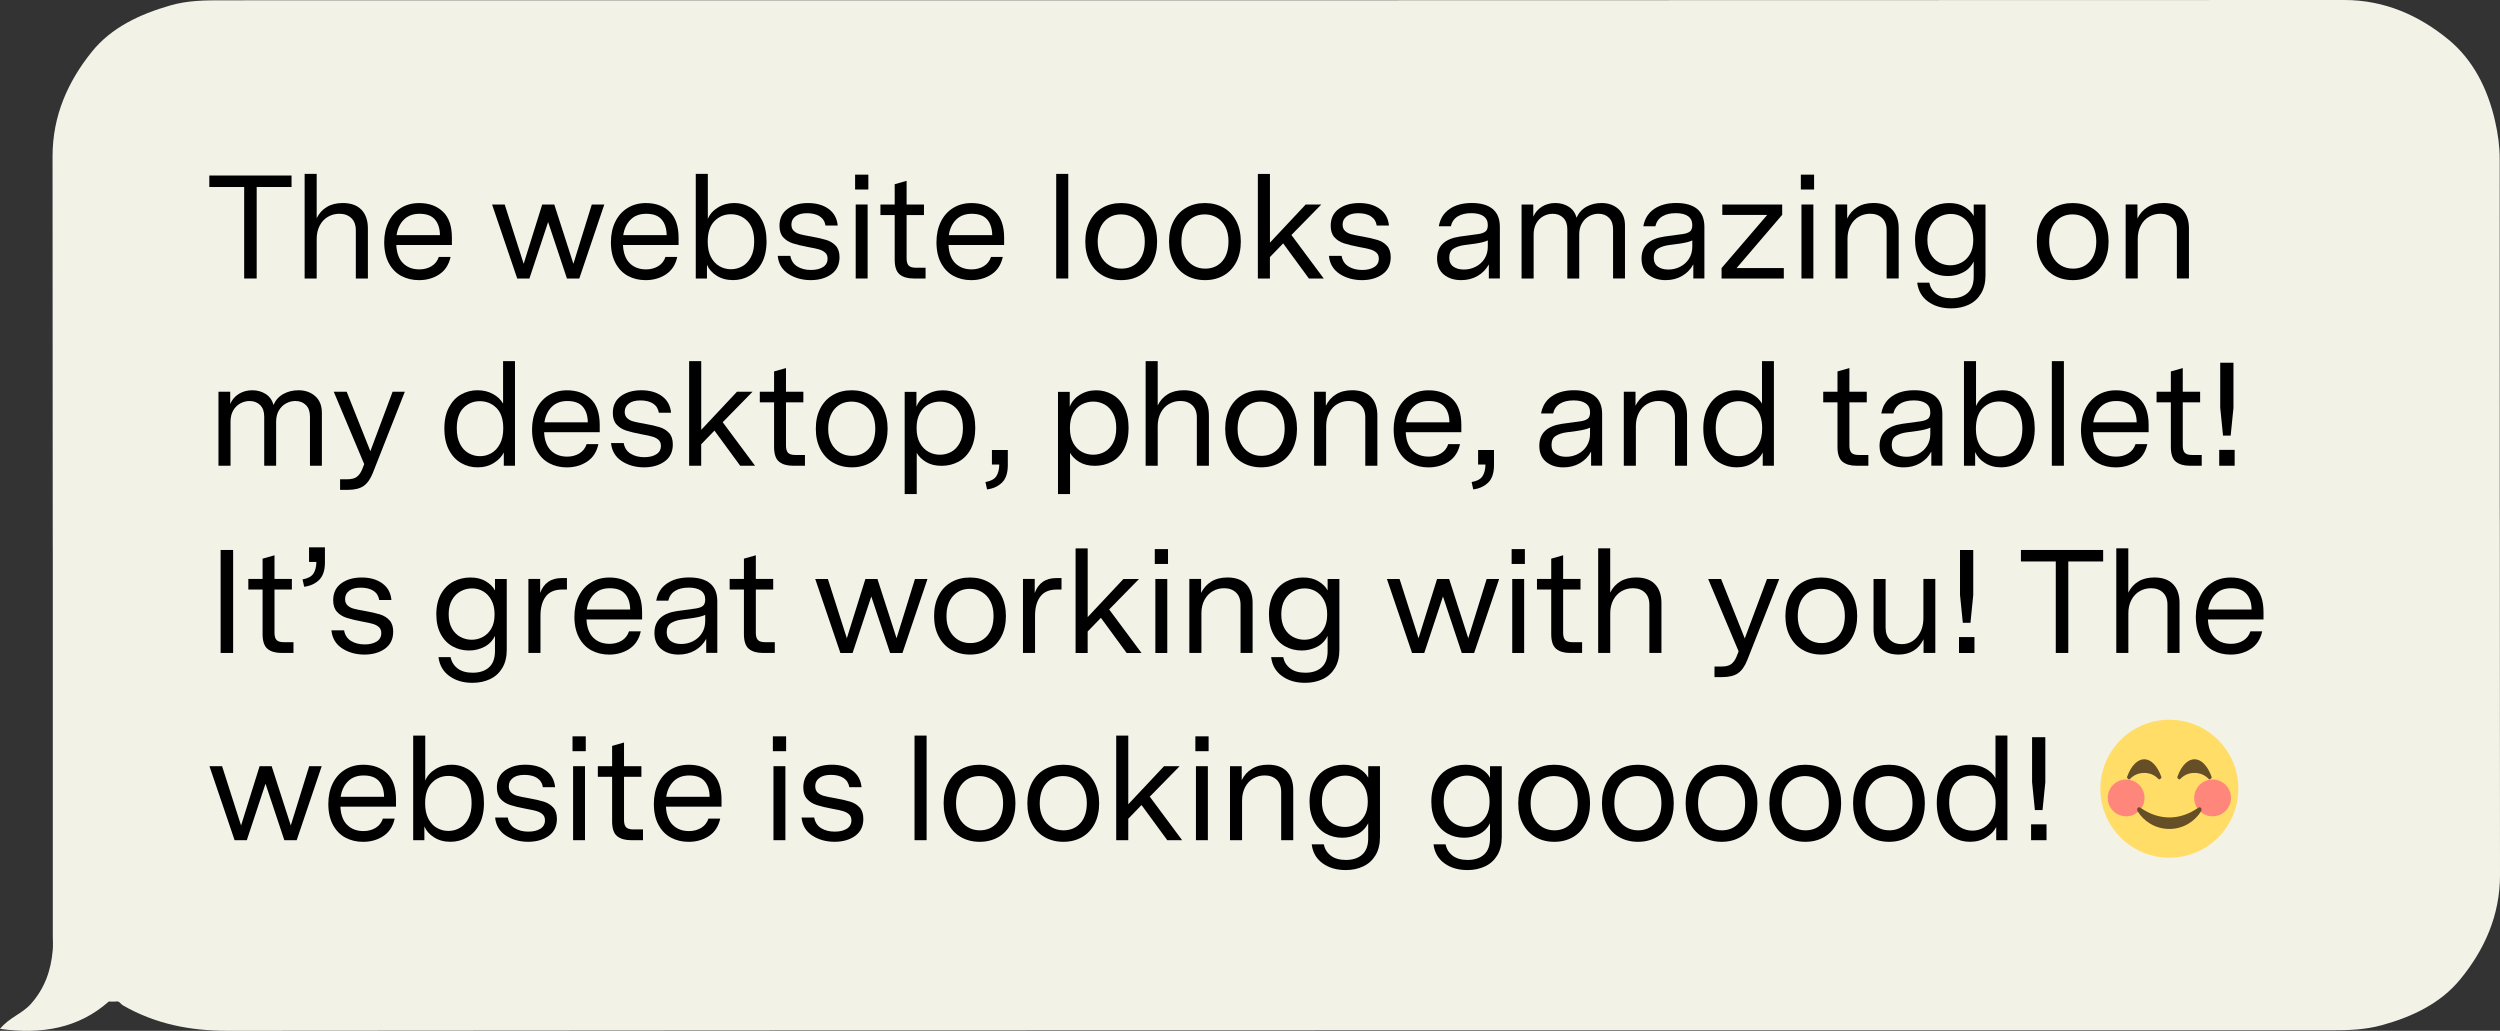 <svg viewBox="0 0 999 411.92" xmlns="http://www.w3.org/2000/svg" data-sanitized-data-name="Layer 1" data-name="Layer 1" id="Layer_1">
  <rect x="0" y="0" width="999" height="411.92" fill="#333333" stroke="none"/>
  <defs>
    <style>
      .cls-1 {
        fill: #ff717f;
      }

      .cls-1, .cls-2, .cls-3, .cls-4, .cls-5 {
        stroke-width: 0px;
      }

      .cls-2 {
        fill: #f2f2e7;
      }

      .cls-3 {
        fill: #000;
      }

      .cls-4 {
        fill: #664e27;
      }

      .cls-6 {
        isolation: isolate;
        opacity: .8;
      }

      .cls-5 {
        fill: #ffdd67;
      }
    </style>
  </defs>
  <path d="M43.46,400.22c-12.09,10.69-26.76,13.22-43.46,10.92,3.63-4.49,8.76-6.02,12.2-9.82,5.69-6.3,8.17-13.55,8.88-21.69.17-1.9.02-3.83.02-5.75,0-327.12.03,15.64-.1-311.48,0-16.16,6.17-29.88,15.72-41.74,7.75-9.63,19.09-14.97,31.3-18.48C75.07.14,81.95.12,88.99.12,371.58.1,654.18.14,936.77,0c16.16,0,29.95,6.2,41.67,15.85,9.77,8.05,15.61,19.48,18.57,32.44,1.18,5.17,1.87,10.12,1.87,15.24.04,318.68,0-32.51.12,286.17,0,16.13-6.24,29.88-15.9,41.66-7.82,9.54-19.08,14.96-31.38,18.32-6.69,1.83-13.17,2.02-19.82,2.02-280.3.02-560.59-.06-840.89.21-15.12.01-28.91-2.72-41.88-10.16-.93-.53-1.39-1.83-2.82-1.56-.74.14-1.53.02-2.85.02Z" class="cls-2"></path>
  <g>
    <path d="M116.5,74.73h-13.93v36.56h-5v-36.56h-13.93v-4.59h32.86v4.59Z" class="cls-3"></path>
    <path d="M126.55,69.5v17.69c.94-1.92,2.28-3.41,4.03-4.47,1.74-1.06,3.87-1.59,6.38-1.59,3.25,0,5.74.89,7.46,2.67s2.59,4.28,2.59,7.5v19.99h-4.82v-19.22c0-2.15-.61-3.8-1.82-4.94-1.22-1.14-2.8-1.71-4.76-1.71-1.65,0-3.17.4-4.56,1.21-1.39.8-2.49,1.97-3.29,3.5-.8,1.53-1.21,3.31-1.21,5.35v15.81h-4.82v-41.8h4.82Z" class="cls-3"></path>
    <path d="M158.36,97.89c.16,3.25,1.07,5.69,2.73,7.32,1.67,1.63,3.83,2.44,6.5,2.44,1.8,0,3.41-.42,4.82-1.26,1.41-.84,2.39-2.09,2.94-3.73h4.7c-.67,3.1-2.17,5.42-4.5,6.97-2.33,1.55-5.05,2.32-8.14,2.32-2.59,0-4.93-.56-7.03-1.67-2.1-1.12-3.76-2.82-5-5.11-1.23-2.29-1.85-5.08-1.85-8.38,0-3.06.58-5.77,1.73-8.14,1.16-2.37,2.79-4.21,4.91-5.53,2.12-1.31,4.56-1.97,7.35-1.97,3.88,0,7.03,1.14,9.44,3.41,2.41,2.27,3.62,5.76,3.62,10.46v2.88h-22.22ZM175.81,93.95c-.04-2.66-.72-4.75-2.03-6.26-1.31-1.51-3.36-2.26-6.14-2.26-2.59,0-4.66.77-6.23,2.32-1.57,1.55-2.55,3.62-2.94,6.2h17.34Z" class="cls-3"></path>
    <path d="M241.48,81.72l-9.99,29.57h-4.94l-7.52-22.57-7.47,22.57h-4.88l-10.05-29.57h5.05l7.58,23.69,7.41-23.69h4.82l7.64,23.69,7.35-23.69h5Z" class="cls-3"></path>
    <path d="M248.94,97.89c.16,3.25,1.07,5.69,2.73,7.32,1.67,1.63,3.83,2.44,6.5,2.44,1.8,0,3.41-.42,4.82-1.26,1.41-.84,2.39-2.09,2.94-3.73h4.7c-.67,3.1-2.17,5.42-4.5,6.97-2.33,1.55-5.05,2.32-8.14,2.32-2.59,0-4.93-.56-7.02-1.67-2.1-1.12-3.76-2.82-5-5.11-1.23-2.29-1.85-5.08-1.85-8.38,0-3.06.58-5.77,1.73-8.14s2.79-4.21,4.91-5.53c2.12-1.31,4.57-1.97,7.35-1.97,3.88,0,7.02,1.14,9.43,3.41,2.41,2.27,3.62,5.76,3.62,10.46v2.88h-22.22ZM266.4,93.95c-.04-2.66-.72-4.75-2.03-6.26-1.31-1.51-3.36-2.26-6.14-2.26-2.59,0-4.66.77-6.23,2.32-1.57,1.55-2.55,3.62-2.94,6.2h17.34Z" class="cls-3"></path>
    <path d="M299.79,82.84c1.96,1.14,3.54,2.86,4.73,5.17s1.79,5.13,1.79,8.46-.63,6.27-1.88,8.58c-1.25,2.31-2.89,4.04-4.91,5.17-2.02,1.14-4.22,1.71-6.61,1.71-2.51,0-4.68-.59-6.53-1.76s-3.13-2.62-3.88-4.35v5.47h-4.47v-41.8h4.82v17.99c.74-1.84,2.09-3.36,4.03-4.56s4.12-1.79,6.55-1.79c2.27,0,4.39.57,6.35,1.71ZM284.09,102.71c.86,1.65,2,2.87,3.41,3.67,1.41.8,2.94,1.21,4.59,1.21s3.17-.4,4.58-1.21c1.41-.8,2.55-2.04,3.41-3.7.86-1.67,1.29-3.71,1.29-6.14,0-3.61-.89-6.33-2.67-8.17-1.78-1.84-3.99-2.76-6.61-2.76s-4.78.91-6.58,2.73c-1.8,1.82-2.71,4.56-2.71,8.2,0,2.47.43,4.53,1.29,6.17Z" class="cls-3"></path>
    <path d="M327.54,86.43c-1.29-.82-2.98-1.23-5.06-1.23-1.96,0-3.49.41-4.58,1.23-1.1.82-1.65,1.92-1.65,3.29,0,1.1.32,1.95.97,2.56.65.61,1.48,1.05,2.5,1.32,1.02.28,2.45.57,4.29.88,2.62.47,4.69.94,6.2,1.41,1.51.47,2.76,1.24,3.76,2.32,1,1.08,1.5,2.6,1.5,4.56,0,2.98-1.1,5.25-3.29,6.82-2.2,1.57-4.94,2.35-8.23,2.35s-6.38-.83-8.91-2.5c-2.53-1.67-3.95-4.07-4.26-7.2h5.05c.35,1.92,1.28,3.34,2.79,4.26,1.51.92,3.32,1.38,5.44,1.38,1.96,0,3.56-.38,4.79-1.15,1.23-.76,1.85-1.89,1.85-3.38,0-1.02-.31-1.81-.94-2.38-.63-.57-1.43-1-2.41-1.29-.98-.29-2.37-.6-4.17-.91-2.7-.51-4.83-1.02-6.38-1.53-1.55-.51-2.82-1.31-3.82-2.41-1-1.1-1.5-2.62-1.5-4.58,0-2.94,1.07-5.19,3.2-6.76,2.14-1.57,4.87-2.35,8.2-2.35s6.07.78,8.23,2.35,3.37,3.78,3.64,6.64h-4.88c-.27-1.65-1.06-2.88-2.35-3.7Z" class="cls-3"></path>
    <path d="M341.7,69.79h5.29v5.94h-5.29v-5.94ZM341.94,81.72h4.76v29.57h-4.76v-29.57Z" class="cls-3"></path>
    <path d="M369.86,111.29h-4.76c-2.39,0-4.25-.54-5.58-1.62s-2-3.05-2-5.91v-17.81h-5.7v-4.23h5.7v-8.11l4.76-1.35v9.46h6.94v4.23h-6.94v17.28c0,1.33.27,2.29.82,2.88s1.53.88,2.94.88h3.82v4.29Z" class="cls-3"></path>
    <path d="M379.03,97.89c.16,3.25,1.07,5.69,2.73,7.32,1.67,1.63,3.83,2.44,6.5,2.44,1.8,0,3.41-.42,4.82-1.26,1.41-.84,2.39-2.09,2.94-3.73h4.7c-.67,3.1-2.17,5.42-4.5,6.97-2.33,1.55-5.05,2.32-8.14,2.32-2.59,0-4.93-.56-7.02-1.67-2.1-1.12-3.76-2.82-5-5.11-1.23-2.29-1.85-5.08-1.85-8.38,0-3.06.58-5.77,1.73-8.14s2.79-4.21,4.91-5.53c2.12-1.31,4.57-1.97,7.35-1.97,3.88,0,7.02,1.14,9.43,3.41,2.41,2.27,3.62,5.76,3.62,10.46v2.88h-22.22ZM396.49,93.95c-.04-2.66-.72-4.75-2.03-6.26-1.31-1.51-3.36-2.26-6.14-2.26-2.59,0-4.66.77-6.23,2.32-1.57,1.55-2.55,3.62-2.94,6.2h17.34Z" class="cls-3"></path>
    <path d="M426.88,111.29h-4.82v-41.8h4.82v41.8Z" class="cls-3"></path>
    <path d="M455.48,82.99c2.17,1.23,3.87,3.02,5.08,5.35,1.21,2.33,1.82,5.07,1.82,8.2s-.61,5.87-1.82,8.2c-1.21,2.33-2.9,4.12-5.06,5.35s-4.62,1.85-7.41,1.85-5.26-.62-7.44-1.85-3.88-3.02-5.11-5.35c-1.23-2.33-1.85-5.06-1.85-8.2s.61-5.87,1.82-8.2c1.21-2.33,2.91-4.12,5.08-5.35,2.17-1.23,4.65-1.85,7.44-1.85s5.26.62,7.44,1.85ZM439.9,102.36c.84,1.61,1.98,2.84,3.41,3.7,1.43.86,3.03,1.29,4.79,1.29,2.82,0,5.09-.96,6.79-2.88,1.71-1.92,2.56-4.6,2.56-8.05,0-2.19-.41-4.11-1.23-5.73-.82-1.63-1.96-2.87-3.41-3.73-1.45-.86-3.06-1.29-4.82-1.29-2.78,0-5.04.97-6.76,2.91-1.72,1.94-2.59,4.63-2.59,8.08,0,2.2.42,4.1,1.26,5.7Z" class="cls-3"></path>
    <path d="M488.93,82.99c2.18,1.23,3.87,3.02,5.08,5.35,1.21,2.33,1.82,5.07,1.82,8.2s-.61,5.87-1.82,8.2c-1.22,2.33-2.9,4.12-5.06,5.35-2.16,1.23-4.62,1.85-7.41,1.85s-5.26-.62-7.44-1.85-3.88-3.02-5.11-5.35c-1.23-2.33-1.85-5.06-1.85-8.2s.61-5.87,1.82-8.2c1.21-2.33,2.91-4.12,5.08-5.35s4.65-1.85,7.44-1.85,5.26.62,7.44,1.85ZM473.35,102.36c.84,1.61,1.98,2.84,3.41,3.7,1.43.86,3.03,1.29,4.79,1.29,2.82,0,5.08-.96,6.79-2.88,1.71-1.92,2.56-4.6,2.56-8.05,0-2.19-.41-4.11-1.23-5.73-.82-1.63-1.96-2.87-3.41-3.73-1.45-.86-3.06-1.29-4.82-1.29-2.78,0-5.04.97-6.76,2.91-1.73,1.94-2.59,4.63-2.59,8.08,0,2.2.42,4.1,1.26,5.7Z" class="cls-3"></path>
    <path d="M507.47,69.5v27.45l14.28-15.22h6.23l-11.93,12.17,12.93,17.4h-5.94l-10.29-14.05-5.29,5.47v8.58h-4.82v-41.8h4.82Z" class="cls-3"></path>
    <path d="M547.8,86.43c-1.29-.82-2.98-1.23-5.05-1.23-1.96,0-3.49.41-4.59,1.23-1.1.82-1.65,1.92-1.65,3.29,0,1.1.32,1.95.97,2.56.65.61,1.48,1.05,2.5,1.32,1.02.28,2.45.57,4.29.88,2.62.47,4.69.94,6.2,1.41,1.51.47,2.76,1.24,3.76,2.32,1,1.08,1.5,2.6,1.5,4.56,0,2.98-1.1,5.25-3.29,6.82-2.2,1.57-4.94,2.35-8.23,2.35s-6.38-.83-8.91-2.5c-2.53-1.67-3.95-4.07-4.26-7.2h5.06c.35,1.92,1.28,3.34,2.79,4.26,1.51.92,3.32,1.38,5.44,1.38,1.96,0,3.56-.38,4.79-1.15,1.23-.76,1.85-1.89,1.85-3.38,0-1.02-.31-1.81-.94-2.38-.63-.57-1.43-1-2.41-1.29-.98-.29-2.37-.6-4.17-.91-2.7-.51-4.83-1.02-6.38-1.53-1.55-.51-2.82-1.31-3.82-2.41-1-1.1-1.5-2.62-1.5-4.58,0-2.94,1.07-5.19,3.2-6.76,2.13-1.57,4.87-2.35,8.2-2.35s6.07.78,8.23,2.35,3.37,3.78,3.64,6.64h-4.88c-.27-1.65-1.06-2.88-2.35-3.7Z" class="cls-3"></path>
    <path d="M594.94,111.29v-5.64c-1.06,1.96-2.56,3.5-4.5,4.62-1.94,1.12-4.12,1.67-6.55,1.67-2.82,0-5.13-.74-6.94-2.23-1.8-1.49-2.7-3.62-2.7-6.41,0-4.94,3.02-7.86,9.05-8.76l7.35-1c1.18-.16,2.12-.47,2.82-.94s1.06-1.35,1.06-2.65c0-1.57-.57-2.75-1.71-3.56-1.14-.8-2.76-1.21-4.88-1.21-2.23,0-4.06.44-5.47,1.32-1.41.88-2.31,2.18-2.71,3.91h-4.82c.55-3.02,1.99-5.32,4.32-6.91,2.33-1.59,5.28-2.38,8.85-2.38s6.43.79,8.35,2.38,2.88,3.97,2.88,7.14v20.63h-4.41ZM580.75,106.53c1.08.78,2.48,1.18,4.2,1.18s3.26-.37,4.73-1.12c1.47-.74,2.64-1.81,3.53-3.2.88-1.39,1.32-3.01,1.32-4.85v-2.47c-1.02.51-2.71.94-5.06,1.29l-4.41.59c-1.69.24-3.1.71-4.23,1.41-1.14.71-1.71,1.92-1.71,3.64,0,1.57.54,2.74,1.62,3.53Z" class="cls-3"></path>
    <path d="M612.7,81.72v4.88c.74-1.72,1.9-3.07,3.47-4.03,1.57-.96,3.35-1.44,5.35-1.44s3.83.5,5.38,1.5c1.55,1,2.58,2.46,3.09,4.38.86-1.96,2.18-3.43,3.97-4.41s3.79-1.47,6.03-1.47c2.67,0,4.89.78,6.67,2.35s2.68,3.78,2.68,6.64v21.16h-4.76v-19.63c0-2-.54-3.54-1.62-4.61s-2.48-1.62-4.2-1.62c-1.33,0-2.59.32-3.76.97-1.18.65-2.13,1.59-2.85,2.82-.73,1.23-1.09,2.73-1.09,4.5v17.58h-4.76v-19.63c0-2-.54-3.54-1.62-4.61-1.08-1.08-2.48-1.62-4.2-1.62-1.33,0-2.59.32-3.76.97-1.18.65-2.12,1.59-2.82,2.82s-1.06,2.73-1.06,4.5v17.58h-4.82v-29.57h4.7Z" class="cls-3"></path>
    <path d="M676.65,111.29v-5.64c-1.06,1.96-2.56,3.5-4.5,4.62-1.94,1.12-4.12,1.67-6.55,1.67-2.82,0-5.13-.74-6.94-2.23s-2.7-3.62-2.7-6.41c0-4.94,3.02-7.86,9.05-8.76l7.35-1c1.18-.16,2.12-.47,2.82-.94s1.06-1.35,1.06-2.65c0-1.57-.57-2.75-1.7-3.56-1.14-.8-2.76-1.21-4.88-1.21-2.23,0-4.06.44-5.47,1.32-1.41.88-2.31,2.18-2.7,3.91h-4.82c.55-3.02,1.99-5.32,4.32-6.91,2.33-1.59,5.28-2.38,8.85-2.38s6.43.79,8.35,2.38c1.92,1.59,2.88,3.97,2.88,7.14v20.63h-4.41ZM662.46,106.53c1.08.78,2.48,1.18,4.2,1.18s3.26-.37,4.73-1.12c1.47-.74,2.65-1.81,3.53-3.2.88-1.39,1.32-3.01,1.32-4.85v-2.47c-1.02.51-2.7.94-5.05,1.29l-4.41.59c-1.69.24-3.1.71-4.23,1.41-1.14.71-1.7,1.92-1.7,3.64,0,1.57.54,2.74,1.62,3.53Z" class="cls-3"></path>
    <path d="M712.16,81.72v4.12l-18.22,21.28h18.87v4.17h-24.87v-4.17l18.22-21.22h-17.93v-4.17h23.93Z" class="cls-3"></path>
    <path d="M719.62,69.79h5.29v5.94h-5.29v-5.94ZM719.86,81.72h4.76v29.57h-4.76v-29.57Z" class="cls-3"></path>
    <path d="M738.14,81.72v5.58c.94-1.92,2.29-3.43,4.06-4.53,1.76-1.1,3.92-1.65,6.47-1.65,3.25,0,5.74.89,7.46,2.67s2.59,4.28,2.59,7.5v19.99h-4.82v-19.22c0-2.15-.61-3.8-1.82-4.94-1.22-1.14-2.8-1.71-4.76-1.71-1.65,0-3.17.4-4.56,1.21-1.39.8-2.49,1.97-3.29,3.5-.8,1.53-1.21,3.31-1.21,5.35v15.81h-4.82v-29.57h4.7Z" class="cls-3"></path>
    <path d="M791.61,117.32c-1.2,1.98-2.83,3.46-4.91,4.44-2.08.98-4.41,1.47-7,1.47-3.68,0-6.77-.91-9.26-2.73-2.49-1.82-3.93-4.34-4.32-7.55h4.82c.39,1.88,1.33,3.39,2.82,4.53,1.49,1.14,3.51,1.71,6.05,1.71,2.74,0,4.91-.72,6.5-2.15,1.59-1.43,2.38-3.6,2.38-6.5v-6.05c-.98,1.96-2.41,3.42-4.29,4.38-1.88.96-3.9,1.44-6.05,1.44-2.43,0-4.63-.55-6.61-1.65-1.98-1.1-3.56-2.73-4.73-4.91s-1.76-4.81-1.76-7.91.63-5.93,1.88-8.14,2.91-3.86,4.97-4.94c2.06-1.08,4.32-1.62,6.79-1.62s4.43.5,6.11,1.5c1.68,1,2.92,2.22,3.7,3.67v-4.58h4.7v28.33c0,2.86-.6,5.28-1.79,7.26ZM771.44,101.42c.84,1.53,1.97,2.67,3.38,3.44,1.41.76,2.92,1.15,4.53,1.15s2.99-.35,4.38-1.06c1.39-.71,2.54-1.81,3.44-3.32.9-1.51,1.35-3.42,1.35-5.73s-.42-4.13-1.26-5.7c-.84-1.57-1.94-2.74-3.29-3.53-1.35-.78-2.83-1.18-4.44-1.18s-3.13.38-4.56,1.15c-1.43.76-2.59,1.92-3.47,3.47s-1.32,3.46-1.32,5.73.42,4.06,1.26,5.58Z" class="cls-3"></path>
    <path d="M835.69,82.99c2.17,1.23,3.87,3.02,5.08,5.35,1.21,2.33,1.82,5.07,1.82,8.2s-.61,5.87-1.82,8.2c-1.21,2.33-2.9,4.12-5.05,5.35-2.16,1.23-4.62,1.85-7.41,1.85s-5.26-.62-7.44-1.85c-2.17-1.23-3.88-3.02-5.11-5.35-1.23-2.33-1.85-5.06-1.85-8.2s.61-5.87,1.82-8.2c1.21-2.33,2.91-4.12,5.08-5.35,2.18-1.23,4.65-1.85,7.44-1.85s5.26.62,7.44,1.85ZM820.12,102.36c.84,1.61,1.98,2.84,3.41,3.7,1.43.86,3.03,1.29,4.79,1.29,2.82,0,5.08-.96,6.79-2.88,1.71-1.92,2.56-4.6,2.56-8.05,0-2.19-.41-4.11-1.23-5.73-.82-1.63-1.96-2.87-3.41-3.73-1.45-.86-3.06-1.29-4.82-1.29-2.78,0-5.04.97-6.76,2.91-1.72,1.94-2.59,4.63-2.59,8.08,0,2.2.42,4.1,1.26,5.7Z" class="cls-3"></path>
    <path d="M854.12,81.72v5.58c.94-1.92,2.29-3.43,4.06-4.53,1.76-1.1,3.92-1.65,6.47-1.65,3.25,0,5.74.89,7.46,2.67s2.59,4.28,2.59,7.5v19.99h-4.82v-19.22c0-2.15-.61-3.8-1.82-4.94-1.22-1.14-2.8-1.71-4.76-1.71-1.65,0-3.17.4-4.56,1.21-1.39.8-2.49,1.97-3.29,3.5-.8,1.53-1.21,3.31-1.21,5.35v15.81h-4.82v-29.57h4.7Z" class="cls-3"></path>
    <path d="M91.99,156.54v4.88c.74-1.72,1.9-3.07,3.47-4.03,1.57-.96,3.35-1.44,5.35-1.44s3.83.5,5.38,1.5c1.55,1,2.58,2.46,3.09,4.38.86-1.96,2.18-3.43,3.97-4.41,1.78-.98,3.79-1.47,6.03-1.47,2.66,0,4.89.78,6.67,2.35,1.78,1.57,2.67,3.78,2.67,6.64v21.16h-4.76v-19.63c0-2-.54-3.54-1.62-4.61-1.08-1.08-2.48-1.62-4.2-1.62-1.33,0-2.59.32-3.76.97-1.17.65-2.12,1.59-2.85,2.82-.73,1.23-1.09,2.73-1.09,4.5v17.58h-4.76v-19.63c0-2-.54-3.54-1.62-4.61s-2.48-1.62-4.2-1.62c-1.33,0-2.59.32-3.76.97-1.18.65-2.12,1.59-2.82,2.82-.71,1.23-1.06,2.73-1.06,4.5v17.58h-4.82v-29.57h4.7Z" class="cls-3"></path>
    <path d="M161.77,156.54l-12.76,32.39c-.98,2.47-2.21,4.22-3.7,5.26-1.49,1.04-3.62,1.56-6.41,1.56h-3v-4.23h2.82c1.68,0,2.96-.31,3.82-.94.86-.63,1.57-1.59,2.12-2.88l.88-2.23-12.17-28.92h5.17l9.46,23.75,8.88-23.75h4.88Z" class="cls-3"></path>
    <path d="M205.79,186.11h-4.47v-5.29c-.78,1.61-2.11,3-3.97,4.17s-4.03,1.76-6.5,1.76-4.54-.57-6.55-1.71c-2.02-1.14-3.64-2.87-4.88-5.2-1.23-2.33-1.85-5.2-1.85-8.61s.62-6.2,1.85-8.5c1.23-2.29,2.85-4,4.85-5.11,2-1.12,4.17-1.68,6.53-1.68s4.38.5,6.2,1.5,3.16,2.28,4.03,3.85v-16.99h4.76v41.8ZM183.81,177.38c.86,1.67,2,2.9,3.41,3.7,1.41.8,2.94,1.21,4.59,1.21s3.12-.4,4.53-1.21c1.41-.8,2.56-2.04,3.44-3.7.88-1.67,1.32-3.73,1.32-6.2,0-3.64-.91-6.37-2.73-8.17-1.82-1.8-4.03-2.7-6.61-2.7s-4.82.9-6.58,2.7c-1.76,1.8-2.65,4.53-2.65,8.17,0,2.47.43,4.54,1.29,6.2Z" class="cls-3"></path>
    <path d="M217.43,172.71c.16,3.25,1.07,5.69,2.73,7.32,1.66,1.63,3.83,2.44,6.5,2.44,1.8,0,3.41-.42,4.82-1.26s2.39-2.09,2.94-3.73h4.7c-.67,3.1-2.17,5.42-4.5,6.97-2.33,1.55-5.05,2.32-8.14,2.32-2.59,0-4.93-.56-7.02-1.67-2.1-1.12-3.76-2.82-5-5.11-1.23-2.29-1.85-5.08-1.85-8.38,0-3.06.58-5.77,1.73-8.14s2.79-4.21,4.91-5.53c2.12-1.31,4.57-1.97,7.35-1.97,3.88,0,7.02,1.14,9.43,3.41,2.41,2.27,3.62,5.76,3.62,10.46v2.88h-22.22ZM234.89,168.77c-.04-2.66-.71-4.75-2.03-6.26-1.31-1.51-3.36-2.26-6.14-2.26-2.59,0-4.66.77-6.23,2.32-1.57,1.55-2.55,3.62-2.94,6.2h17.34Z" class="cls-3"></path>
    <path d="M260.93,161.24c-1.29-.82-2.98-1.23-5.06-1.23-1.96,0-3.49.41-4.58,1.23-1.1.82-1.65,1.92-1.65,3.29,0,1.1.32,1.95.97,2.56.65.61,1.48,1.05,2.5,1.32,1.02.28,2.45.57,4.29.88,2.62.47,4.69.94,6.2,1.41,1.51.47,2.76,1.24,3.76,2.32,1,1.08,1.5,2.6,1.5,4.56,0,2.98-1.1,5.25-3.29,6.82-2.2,1.57-4.94,2.35-8.23,2.35s-6.38-.83-8.91-2.5c-2.53-1.67-3.95-4.07-4.26-7.2h5.06c.35,1.92,1.28,3.34,2.79,4.26,1.51.92,3.32,1.38,5.44,1.38,1.96,0,3.56-.38,4.79-1.15,1.23-.76,1.85-1.89,1.85-3.38,0-1.02-.31-1.81-.94-2.38-.63-.57-1.43-1-2.41-1.29-.98-.29-2.37-.6-4.17-.91-2.71-.51-4.83-1.02-6.38-1.53-1.55-.51-2.82-1.31-3.82-2.41-1-1.1-1.5-2.62-1.5-4.58,0-2.94,1.07-5.19,3.21-6.76,2.13-1.57,4.87-2.35,8.2-2.35s6.07.78,8.23,2.35c2.15,1.57,3.37,3.78,3.64,6.64h-4.88c-.28-1.65-1.06-2.88-2.35-3.7Z" class="cls-3"></path>
    <path d="M280.21,144.31v27.45l14.28-15.22h6.23l-11.93,12.17,12.93,17.4h-5.94l-10.29-14.05-5.29,5.47v8.58h-4.82v-41.8h4.82Z" class="cls-3"></path>
    <path d="M321.66,186.11h-4.76c-2.39,0-4.25-.54-5.58-1.62s-2-3.05-2-5.91v-17.81h-5.7v-4.23h5.7v-8.11l4.76-1.35v9.46h6.94v4.23h-6.94v17.28c0,1.33.27,2.29.82,2.88s1.53.88,2.94.88h3.82v4.29Z" class="cls-3"></path>
    <path d="M347.79,157.8c2.17,1.23,3.87,3.02,5.08,5.35,1.21,2.33,1.82,5.07,1.82,8.2s-.61,5.87-1.82,8.2c-1.21,2.33-2.9,4.12-5.06,5.35s-4.62,1.85-7.41,1.85-5.26-.62-7.44-1.85-3.88-3.02-5.11-5.35c-1.23-2.33-1.85-5.06-1.85-8.2s.61-5.87,1.82-8.2c1.21-2.33,2.91-4.12,5.08-5.35,2.17-1.23,4.65-1.85,7.44-1.85s5.26.62,7.44,1.85ZM332.21,177.17c.84,1.61,1.98,2.84,3.41,3.7,1.43.86,3.03,1.29,4.79,1.29,2.82,0,5.09-.96,6.79-2.88,1.71-1.92,2.56-4.6,2.56-8.05,0-2.19-.41-4.11-1.23-5.73-.82-1.63-1.96-2.87-3.41-3.73-1.45-.86-3.06-1.29-4.82-1.29-2.78,0-5.04.97-6.76,2.91-1.72,1.94-2.59,4.63-2.59,8.08,0,2.2.42,4.1,1.26,5.7Z" class="cls-3"></path>
    <path d="M366.21,156.54v6c.71-1.92,2.03-3.5,3.97-4.73,1.94-1.23,4.14-1.85,6.61-1.85,2.27,0,4.4.55,6.38,1.65,1.98,1.1,3.57,2.78,4.76,5.06,1.2,2.27,1.79,5.06,1.79,8.35s-.61,6.18-1.82,8.44c-1.21,2.25-2.84,3.93-4.88,5.03-2.04,1.1-4.29,1.65-6.76,1.65s-4.43-.49-6.11-1.47c-1.69-.98-2.96-2.21-3.82-3.7v16.46h-4.82v-40.85h4.7ZM367.6,177.03c.88,1.59,2.03,2.76,3.44,3.53,1.41.76,2.92,1.15,4.53,1.15s3.16-.38,4.55-1.15c1.39-.76,2.52-1.94,3.38-3.53.86-1.59,1.29-3.58,1.29-5.97s-.43-4.32-1.29-5.91c-.86-1.59-1.99-2.76-3.38-3.53-1.39-.76-2.89-1.15-4.5-1.15s-3.17.37-4.59,1.12c-1.41.74-2.56,1.91-3.44,3.5-.88,1.59-1.32,3.58-1.32,5.97s.44,4.38,1.32,5.97Z" class="cls-3"></path>
    <path d="M400.4,192.84c-1.55,1.51-3.54,2.42-5.97,2.73l-.65-2.94c2.12-.39,3.56-1.16,4.32-2.29.76-1.14,1.17-2.7,1.21-4.7h-2.94v-5.82h6.35v6.05c0,3.13-.77,5.46-2.32,6.97Z" class="cls-3"></path>
    <path d="M427.47,156.54v6c.71-1.92,2.03-3.5,3.97-4.73,1.94-1.23,4.14-1.85,6.61-1.85,2.27,0,4.4.55,6.38,1.65,1.98,1.1,3.57,2.78,4.76,5.06,1.19,2.27,1.79,5.06,1.79,8.35s-.61,6.18-1.82,8.44c-1.22,2.25-2.84,3.93-4.88,5.03-2.04,1.1-4.29,1.65-6.76,1.65s-4.43-.49-6.11-1.47c-1.69-.98-2.96-2.21-3.82-3.7v16.46h-4.82v-40.85h4.7ZM428.85,177.03c.88,1.59,2.03,2.76,3.44,3.53,1.41.76,2.92,1.15,4.53,1.15s3.16-.38,4.56-1.15c1.39-.76,2.52-1.94,3.38-3.53.86-1.59,1.29-3.58,1.29-5.97s-.43-4.32-1.29-5.91c-.86-1.59-1.99-2.76-3.38-3.53-1.39-.76-2.89-1.15-4.5-1.15s-3.17.37-4.58,1.12c-1.41.74-2.56,1.91-3.44,3.5-.88,1.59-1.32,3.58-1.32,5.97s.44,4.38,1.32,5.97Z" class="cls-3"></path>
    <path d="M462.62,144.31v17.69c.94-1.92,2.28-3.41,4.03-4.47,1.74-1.06,3.87-1.59,6.38-1.59,3.25,0,5.74.89,7.46,2.67s2.59,4.28,2.59,7.5v19.99h-4.82v-19.22c0-2.15-.61-3.8-1.82-4.94-1.22-1.14-2.8-1.71-4.76-1.71-1.65,0-3.17.4-4.56,1.21-1.39.8-2.49,1.97-3.29,3.5-.8,1.53-1.21,3.31-1.21,5.35v15.81h-4.82v-41.8h4.82Z" class="cls-3"></path>
    <path d="M511.38,157.8c2.18,1.23,3.87,3.02,5.08,5.35,1.21,2.33,1.82,5.07,1.82,8.2s-.61,5.87-1.82,8.2c-1.22,2.33-2.9,4.12-5.06,5.35-2.16,1.23-4.62,1.85-7.41,1.85s-5.26-.62-7.44-1.85-3.88-3.02-5.11-5.35c-1.23-2.33-1.85-5.06-1.85-8.2s.61-5.87,1.82-8.2c1.21-2.33,2.91-4.12,5.08-5.35s4.65-1.85,7.44-1.85,5.26.62,7.44,1.85ZM495.8,177.17c.84,1.61,1.98,2.84,3.41,3.7,1.43.86,3.03,1.29,4.79,1.29,2.82,0,5.08-.96,6.79-2.88,1.71-1.92,2.56-4.6,2.56-8.05,0-2.19-.41-4.11-1.23-5.73-.82-1.63-1.96-2.87-3.41-3.73-1.45-.86-3.06-1.29-4.82-1.29-2.78,0-5.04.97-6.76,2.91-1.73,1.94-2.59,4.63-2.59,8.08,0,2.2.42,4.1,1.26,5.7Z" class="cls-3"></path>
    <path d="M529.81,156.54v5.58c.94-1.92,2.29-3.43,4.05-4.53,1.76-1.1,3.92-1.65,6.47-1.65,3.25,0,5.74.89,7.47,2.67,1.72,1.78,2.59,4.28,2.59,7.5v19.99h-4.82v-19.22c0-2.15-.61-3.8-1.82-4.94-1.22-1.14-2.8-1.71-4.76-1.71-1.65,0-3.17.4-4.56,1.21-1.39.8-2.49,1.97-3.29,3.5-.8,1.53-1.21,3.31-1.21,5.35v15.81h-4.82v-29.57h4.7Z" class="cls-3"></path>
    <path d="M561.73,172.71c.16,3.25,1.07,5.69,2.73,7.32,1.66,1.63,3.83,2.44,6.5,2.44,1.8,0,3.41-.42,4.82-1.26s2.39-2.09,2.94-3.73h4.7c-.67,3.1-2.17,5.42-4.5,6.97-2.33,1.55-5.05,2.32-8.14,2.32-2.59,0-4.93-.56-7.02-1.67-2.1-1.12-3.76-2.82-5-5.11-1.23-2.29-1.85-5.08-1.85-8.38,0-3.06.58-5.77,1.73-8.14s2.79-4.21,4.91-5.53c2.12-1.31,4.57-1.97,7.35-1.97,3.88,0,7.02,1.14,9.43,3.41,2.41,2.27,3.62,5.76,3.62,10.46v2.88h-22.22ZM579.19,168.77c-.04-2.66-.71-4.75-2.03-6.26-1.31-1.51-3.36-2.26-6.14-2.26-2.59,0-4.66.77-6.23,2.32-1.57,1.55-2.55,3.62-2.94,6.2h17.34Z" class="cls-3"></path>
    <path d="M594.68,192.84c-1.55,1.51-3.54,2.42-5.97,2.73l-.65-2.94c2.12-.39,3.56-1.16,4.32-2.29s1.17-2.7,1.21-4.7h-2.94v-5.82h6.35v6.05c0,3.13-.77,5.46-2.32,6.97Z" class="cls-3"></path>
    <path d="M635.8,186.11v-5.64c-1.06,1.96-2.56,3.5-4.5,4.62-1.94,1.12-4.12,1.67-6.55,1.67-2.82,0-5.13-.74-6.94-2.23-1.8-1.49-2.7-3.62-2.7-6.41,0-4.94,3.02-7.86,9.05-8.76l7.35-1c1.18-.16,2.12-.47,2.82-.94.71-.47,1.06-1.35,1.06-2.65,0-1.57-.57-2.75-1.71-3.56-1.14-.8-2.76-1.21-4.88-1.21-2.23,0-4.06.44-5.47,1.32s-2.31,2.18-2.7,3.91h-4.82c.55-3.02,1.99-5.32,4.32-6.91,2.33-1.59,5.28-2.38,8.85-2.38s6.43.79,8.35,2.38,2.88,3.97,2.88,7.14v20.63h-4.41ZM621.6,181.35c1.08.78,2.48,1.18,4.2,1.18s3.26-.37,4.73-1.12c1.47-.74,2.64-1.81,3.53-3.2.88-1.39,1.32-3.01,1.32-4.85v-2.47c-1.02.51-2.7.94-5.05,1.29l-4.41.59c-1.69.24-3.1.71-4.23,1.41-1.14.71-1.7,1.92-1.7,3.64,0,1.57.54,2.74,1.62,3.53Z" class="cls-3"></path>
    <path d="M653.55,156.54v5.58c.94-1.92,2.29-3.43,4.06-4.53,1.76-1.1,3.92-1.65,6.47-1.65,3.25,0,5.74.89,7.47,2.67s2.59,4.28,2.59,7.5v19.99h-4.82v-19.22c0-2.15-.61-3.8-1.82-4.94s-2.8-1.71-4.76-1.71c-1.64,0-3.16.4-4.55,1.21-1.39.8-2.49,1.97-3.29,3.5s-1.21,3.31-1.21,5.35v15.81h-4.82v-29.57h4.7Z" class="cls-3"></path>
    <path d="M708.86,186.11h-4.47v-5.29c-.78,1.61-2.11,3-3.97,4.17-1.86,1.18-4.03,1.76-6.5,1.76s-4.54-.57-6.55-1.71c-2.02-1.14-3.64-2.87-4.88-5.2-1.23-2.33-1.85-5.2-1.85-8.61s.62-6.2,1.85-8.5c1.23-2.29,2.85-4,4.85-5.11,2-1.12,4.17-1.68,6.52-1.68s4.38.5,6.2,1.5,3.16,2.28,4.03,3.85v-16.99h4.76v41.8ZM686.88,177.38c.86,1.67,2,2.9,3.41,3.7,1.41.8,2.94,1.21,4.58,1.21s3.12-.4,4.53-1.21c1.41-.8,2.56-2.04,3.44-3.7.88-1.67,1.32-3.73,1.32-6.2,0-3.64-.91-6.37-2.73-8.17-1.82-1.8-4.03-2.7-6.61-2.7s-4.82.9-6.58,2.7c-1.76,1.8-2.64,4.53-2.64,8.17,0,2.47.43,4.54,1.29,6.2Z" class="cls-3"></path>
    <path d="M746.6,186.11h-4.76c-2.39,0-4.25-.54-5.58-1.62-1.33-1.08-2-3.05-2-5.91v-17.81h-5.7v-4.23h5.7v-8.11l4.76-1.35v9.46h6.94v4.23h-6.94v17.28c0,1.33.27,2.29.82,2.88.55.59,1.53.88,2.94.88h3.82v4.29Z" class="cls-3"></path>
    <path d="M771.76,186.11v-5.64c-1.06,1.96-2.56,3.5-4.5,4.62-1.94,1.12-4.12,1.67-6.55,1.67-2.82,0-5.13-.74-6.94-2.23-1.8-1.49-2.7-3.62-2.7-6.41,0-4.94,3.02-7.86,9.05-8.76l7.35-1c1.18-.16,2.12-.47,2.82-.94s1.06-1.35,1.06-2.65c0-1.57-.57-2.75-1.71-3.56-1.14-.8-2.76-1.21-4.88-1.21-2.23,0-4.06.44-5.47,1.32-1.41.88-2.31,2.18-2.71,3.91h-4.82c.55-3.02,1.99-5.32,4.32-6.91,2.33-1.59,5.28-2.38,8.85-2.38s6.43.79,8.35,2.38,2.88,3.97,2.88,7.14v20.63h-4.41ZM757.57,181.35c1.08.78,2.48,1.18,4.2,1.18s3.26-.37,4.73-1.12c1.47-.74,2.64-1.81,3.53-3.2.88-1.39,1.32-3.01,1.32-4.85v-2.47c-1.02.51-2.71.94-5.06,1.29l-4.41.59c-1.69.24-3.1.71-4.23,1.41-1.14.71-1.71,1.92-1.71,3.64,0,1.57.54,2.74,1.62,3.53Z" class="cls-3"></path>
    <path d="M806.56,157.66c1.96,1.14,3.54,2.86,4.73,5.17s1.79,5.13,1.79,8.46-.63,6.27-1.88,8.58c-1.25,2.31-2.89,4.04-4.91,5.17-2.02,1.14-4.22,1.71-6.61,1.71-2.51,0-4.68-.59-6.53-1.76-1.84-1.18-3.14-2.62-3.88-4.35v5.47h-4.47v-41.8h4.82v17.99c.74-1.84,2.09-3.36,4.03-4.56,1.94-1.2,4.12-1.79,6.55-1.79,2.27,0,4.39.57,6.35,1.71ZM790.87,177.53c.86,1.65,2,2.87,3.41,3.67,1.41.8,2.94,1.21,4.58,1.21s3.17-.4,4.58-1.21c1.41-.8,2.55-2.04,3.41-3.7.86-1.67,1.29-3.71,1.29-6.14,0-3.61-.89-6.33-2.68-8.17-1.78-1.84-3.99-2.76-6.61-2.76s-4.78.91-6.58,2.73c-1.8,1.82-2.7,4.56-2.7,8.2,0,2.47.43,4.53,1.29,6.17Z" class="cls-3"></path>
    <path d="M824.73,186.11h-4.82v-41.8h4.82v41.8Z" class="cls-3"></path>
    <path d="M836.37,172.71c.16,3.25,1.07,5.69,2.73,7.32,1.66,1.63,3.83,2.44,6.5,2.44,1.8,0,3.41-.42,4.82-1.26s2.39-2.09,2.94-3.73h4.7c-.67,3.1-2.17,5.42-4.5,6.97-2.33,1.55-5.05,2.32-8.14,2.32-2.59,0-4.93-.56-7.02-1.67-2.1-1.12-3.76-2.82-5-5.11-1.23-2.29-1.85-5.08-1.85-8.38,0-3.06.58-5.77,1.73-8.14s2.79-4.21,4.91-5.53c2.12-1.31,4.57-1.97,7.35-1.97,3.88,0,7.02,1.14,9.43,3.41,2.41,2.27,3.62,5.76,3.62,10.46v2.88h-22.22ZM853.82,168.77c-.04-2.66-.71-4.75-2.03-6.26-1.31-1.51-3.36-2.26-6.14-2.26-2.59,0-4.66.77-6.23,2.32-1.57,1.55-2.55,3.62-2.94,6.2h17.34Z" class="cls-3"></path>
    <path d="M879.81,186.11h-4.76c-2.39,0-4.25-.54-5.58-1.62-1.33-1.08-2-3.05-2-5.91v-17.81h-5.7v-4.23h5.7v-8.11l4.76-1.35v9.46h6.94v4.23h-6.94v17.28c0,1.33.27,2.29.82,2.88.55.59,1.53.88,2.94.88h3.82v4.29Z" class="cls-3"></path>
    <path d="M886.8,179.76h6.17v6.35h-6.17v-6.35ZM892.5,162.89l-1.12,11.17h-3.06l-1.12-11.17v-17.93h5.29v17.93Z" class="cls-3"></path>
    <path d="M93.16,260.92h-5v-41.15h5v41.15Z" class="cls-3"></path>
    <path d="M117.27,260.92h-4.76c-2.39,0-4.25-.54-5.58-1.62-1.33-1.08-2-3.05-2-5.91v-17.81h-5.7v-4.23h5.7v-8.11l4.76-1.35v9.46h6.94v4.23h-6.94v17.28c0,1.33.27,2.29.82,2.88.55.59,1.53.88,2.94.88h3.82v4.29Z" class="cls-3"></path>
    <path d="M127.52,231.74c-1.55,1.51-3.54,2.42-5.97,2.73l-.65-2.94c2.12-.39,3.56-1.16,4.32-2.29s1.17-2.7,1.21-4.7h-2.94v-5.82h6.35v6.05c0,3.14-.77,5.46-2.32,6.97Z" class="cls-3"></path>
    <path d="M149.19,236.06c-1.29-.82-2.98-1.23-5.06-1.23-1.96,0-3.49.41-4.58,1.23-1.1.82-1.65,1.92-1.65,3.29,0,1.1.32,1.95.97,2.56.65.61,1.48,1.05,2.5,1.32,1.02.28,2.45.57,4.29.88,2.62.47,4.69.94,6.2,1.41,1.51.47,2.76,1.24,3.76,2.32,1,1.08,1.5,2.6,1.5,4.56,0,2.98-1.1,5.25-3.29,6.82-2.2,1.57-4.94,2.35-8.23,2.35s-6.38-.83-8.91-2.5c-2.53-1.67-3.95-4.07-4.26-7.2h5.06c.35,1.92,1.28,3.34,2.79,4.26,1.51.92,3.32,1.38,5.44,1.38,1.96,0,3.56-.38,4.79-1.15,1.23-.76,1.85-1.89,1.85-3.38,0-1.02-.31-1.81-.94-2.38-.63-.57-1.43-1-2.41-1.29-.98-.29-2.37-.6-4.17-.91-2.71-.51-4.83-1.02-6.38-1.53-1.55-.51-2.82-1.31-3.82-2.41-1-1.1-1.5-2.62-1.5-4.58,0-2.94,1.07-5.19,3.21-6.76,2.13-1.57,4.87-2.35,8.2-2.35s6.07.78,8.23,2.35c2.15,1.57,3.37,3.78,3.64,6.64h-4.88c-.28-1.65-1.06-2.88-2.35-3.7Z" class="cls-3"></path>
    <path d="M200.71,266.95c-1.2,1.98-2.83,3.46-4.91,4.44-2.08.98-4.41,1.47-7,1.47-3.68,0-6.77-.91-9.26-2.73-2.49-1.82-3.93-4.34-4.32-7.55h4.82c.39,1.88,1.33,3.39,2.82,4.53,1.49,1.14,3.51,1.71,6.05,1.71,2.74,0,4.91-.72,6.5-2.15,1.59-1.43,2.38-3.6,2.38-6.5v-6.05c-.98,1.96-2.41,3.42-4.29,4.38-1.88.96-3.9,1.44-6.05,1.44-2.43,0-4.63-.55-6.61-1.65-1.98-1.1-3.56-2.73-4.73-4.91s-1.76-4.81-1.76-7.91.63-5.93,1.88-8.14,2.91-3.86,4.97-4.94c2.06-1.08,4.32-1.62,6.79-1.62s4.43.5,6.11,1.5c1.68,1,2.92,2.22,3.7,3.67v-4.58h4.7v28.33c0,2.86-.6,5.28-1.79,7.26ZM180.55,251.05c.84,1.53,1.97,2.67,3.38,3.44,1.41.76,2.92,1.15,4.53,1.15s2.99-.35,4.38-1.06c1.39-.71,2.54-1.81,3.44-3.32.9-1.51,1.35-3.42,1.35-5.73s-.42-4.13-1.26-5.7c-.84-1.57-1.94-2.74-3.29-3.53-1.35-.78-2.83-1.18-4.44-1.18s-3.13.38-4.56,1.15c-1.43.76-2.59,1.92-3.47,3.47s-1.32,3.46-1.32,5.73.42,4.06,1.26,5.58Z" class="cls-3"></path>
    <path d="M215.85,231.36v5.58c1.45-3.96,4.31-5.94,8.58-5.94h2.12v4.58h-1.88c-2.98,0-5.17.93-6.58,2.79-1.41,1.86-2.12,4.44-2.12,7.73v14.81h-4.82v-29.57h4.7Z" class="cls-3"></path>
    <path d="M234.36,247.52c.16,3.25,1.07,5.69,2.73,7.32,1.67,1.63,3.83,2.44,6.5,2.44,1.8,0,3.41-.42,4.82-1.26,1.41-.84,2.39-2.09,2.94-3.73h4.7c-.67,3.1-2.17,5.42-4.5,6.97-2.33,1.55-5.05,2.32-8.14,2.32-2.59,0-4.93-.56-7.03-1.67-2.1-1.12-3.76-2.82-5-5.11-1.23-2.29-1.85-5.08-1.85-8.38,0-3.06.58-5.77,1.73-8.14,1.16-2.37,2.79-4.21,4.91-5.53,2.12-1.31,4.56-1.97,7.35-1.97,3.88,0,7.03,1.14,9.44,3.41,2.41,2.27,3.62,5.76,3.62,10.46v2.88h-22.22ZM251.82,243.58c-.04-2.66-.72-4.75-2.03-6.26-1.31-1.51-3.36-2.26-6.14-2.26-2.59,0-4.66.77-6.23,2.32-1.57,1.55-2.55,3.62-2.94,6.2h17.34Z" class="cls-3"></path>
    <path d="M282.21,260.92v-5.64c-1.06,1.96-2.56,3.5-4.5,4.62-1.94,1.12-4.12,1.67-6.55,1.67-2.82,0-5.13-.74-6.94-2.23s-2.7-3.62-2.7-6.41c0-4.94,3.02-7.86,9.05-8.76l7.35-1c1.18-.16,2.12-.47,2.82-.94s1.06-1.35,1.06-2.65c0-1.57-.57-2.75-1.7-3.56-1.14-.8-2.76-1.21-4.88-1.21-2.23,0-4.06.44-5.47,1.32-1.41.88-2.31,2.18-2.7,3.91h-4.82c.55-3.02,1.99-5.32,4.32-6.91,2.33-1.59,5.28-2.38,8.85-2.38s6.43.79,8.35,2.38c1.92,1.59,2.88,3.97,2.88,7.14v20.63h-4.41ZM268.02,256.16c1.08.78,2.48,1.18,4.2,1.18s3.26-.37,4.73-1.12c1.47-.74,2.65-1.81,3.53-3.2.88-1.39,1.32-3.01,1.32-4.85v-2.47c-1.02.51-2.7.94-5.05,1.29l-4.41.59c-1.69.24-3.1.71-4.23,1.41-1.14.71-1.7,1.92-1.7,3.64,0,1.57.54,2.74,1.62,3.53Z" class="cls-3"></path>
    <path d="M309.61,260.92h-4.76c-2.39,0-4.25-.54-5.58-1.62s-2-3.05-2-5.91v-17.81h-5.7v-4.23h5.7v-8.11l4.76-1.35v9.46h6.94v4.23h-6.94v17.28c0,1.33.27,2.29.82,2.88s1.53.88,2.94.88h3.82v4.29Z" class="cls-3"></path>
    <path d="M370.62,231.36l-9.99,29.57h-4.94l-7.52-22.57-7.47,22.57h-4.88l-10.05-29.57h5.05l7.58,23.69,7.41-23.69h4.82l7.64,23.69,7.35-23.69h5Z" class="cls-3"></path>
    <path d="M395.05,232.62c2.18,1.23,3.87,3.02,5.09,5.35,1.21,2.33,1.82,5.07,1.82,8.2s-.61,5.87-1.82,8.2c-1.22,2.33-2.9,4.12-5.06,5.35-2.15,1.23-4.62,1.85-7.41,1.85s-5.26-.62-7.44-1.85c-2.18-1.23-3.88-3.02-5.12-5.35-1.23-2.33-1.85-5.06-1.85-8.2s.61-5.87,1.82-8.2c1.21-2.33,2.91-4.12,5.09-5.35,2.17-1.23,4.65-1.85,7.44-1.85s5.26.62,7.44,1.85ZM379.47,251.99c.84,1.61,1.98,2.84,3.41,3.7,1.43.86,3.03,1.29,4.79,1.29,2.82,0,5.08-.96,6.79-2.88,1.71-1.92,2.56-4.6,2.56-8.05,0-2.19-.41-4.11-1.23-5.73s-1.96-2.87-3.41-3.73c-1.45-.86-3.06-1.29-4.82-1.29-2.78,0-5.04.97-6.76,2.91-1.73,1.94-2.59,4.63-2.59,8.08,0,2.2.42,4.1,1.26,5.7Z" class="cls-3"></path>
    <path d="M413.48,231.36v5.58c1.45-3.96,4.31-5.94,8.58-5.94h2.12v4.58h-1.88c-2.98,0-5.17.93-6.58,2.79-1.41,1.86-2.12,4.44-2.12,7.73v14.81h-4.82v-29.57h4.7Z" class="cls-3"></path>
    <path d="M434.64,219.13v27.45l14.28-15.22h6.23l-11.93,12.17,12.93,17.4h-5.94l-10.29-14.05-5.29,5.47v8.58h-4.82v-41.8h4.82Z" class="cls-3"></path>
    <path d="M461.45,219.42h5.29v5.94h-5.29v-5.94ZM461.68,231.36h4.76v29.57h-4.76v-29.57Z" class="cls-3"></path>
    <path d="M479.96,231.36v5.58c.94-1.92,2.29-3.43,4.05-4.53,1.76-1.1,3.92-1.65,6.47-1.65,3.25,0,5.74.89,7.47,2.67,1.72,1.78,2.59,4.28,2.59,7.5v19.99h-4.82v-19.22c0-2.15-.61-3.8-1.82-4.94-1.22-1.14-2.8-1.71-4.76-1.71-1.65,0-3.17.4-4.56,1.21-1.39.8-2.49,1.97-3.29,3.5-.8,1.53-1.21,3.31-1.21,5.35v15.81h-4.82v-29.57h4.7Z" class="cls-3"></path>
    <path d="M533.43,266.95c-1.2,1.98-2.83,3.46-4.91,4.44-2.08.98-4.41,1.47-7,1.47-3.68,0-6.77-.91-9.26-2.73-2.49-1.82-3.93-4.34-4.32-7.55h4.82c.39,1.88,1.33,3.39,2.82,4.53s3.51,1.71,6.05,1.71c2.74,0,4.91-.72,6.5-2.15,1.59-1.43,2.38-3.6,2.38-6.5v-6.05c-.98,1.96-2.41,3.42-4.29,4.38-1.88.96-3.9,1.44-6.05,1.44-2.43,0-4.63-.55-6.61-1.65-1.98-1.1-3.56-2.73-4.73-4.91-1.17-2.17-1.76-4.81-1.76-7.91s.63-5.93,1.88-8.14c1.25-2.21,2.91-3.86,4.97-4.94,2.06-1.08,4.32-1.62,6.79-1.62s4.43.5,6.11,1.5,2.92,2.22,3.7,3.67v-4.58h4.7v28.33c0,2.86-.6,5.28-1.79,7.26ZM513.26,251.05c.84,1.53,1.97,2.67,3.38,3.44,1.41.76,2.92,1.15,4.53,1.15s2.99-.35,4.38-1.06,2.54-1.81,3.44-3.32c.9-1.51,1.35-3.42,1.35-5.73s-.42-4.13-1.26-5.7c-.84-1.57-1.94-2.74-3.29-3.53-1.35-.78-2.83-1.18-4.44-1.18s-3.12.38-4.56,1.15c-1.43.76-2.59,1.92-3.47,3.47-.88,1.55-1.32,3.46-1.32,5.73s.42,4.06,1.26,5.58Z" class="cls-3"></path>
    <path d="M599.06,231.36l-9.99,29.57h-4.94l-7.52-22.57-7.47,22.57h-4.88l-10.05-29.57h5.06l7.58,23.69,7.41-23.69h4.82l7.64,23.69,7.35-23.69h5Z" class="cls-3"></path>
    <path d="M604.05,219.42h5.29v5.94h-5.29v-5.94ZM604.29,231.36h4.76v29.57h-4.76v-29.57Z" class="cls-3"></path>
    <path d="M632.21,260.92h-4.76c-2.39,0-4.25-.54-5.58-1.62s-2-3.05-2-5.91v-17.81h-5.7v-4.23h5.7v-8.11l4.76-1.35v9.46h6.94v4.23h-6.94v17.28c0,1.33.27,2.29.82,2.88s1.53.88,2.94.88h3.82v4.29Z" class="cls-3"></path>
    <path d="M643.44,219.13v17.69c.94-1.92,2.28-3.41,4.03-4.47,1.74-1.06,3.87-1.59,6.38-1.59,3.25,0,5.74.89,7.47,2.67,1.72,1.78,2.59,4.28,2.59,7.5v19.99h-4.82v-19.22c0-2.15-.61-3.8-1.82-4.94-1.22-1.14-2.8-1.71-4.76-1.71-1.65,0-3.17.4-4.56,1.21-1.39.8-2.49,1.97-3.29,3.5-.8,1.53-1.21,3.31-1.21,5.35v15.81h-4.82v-41.8h4.82Z" class="cls-3"></path>
    <path d="M710.98,231.36l-12.76,32.39c-.98,2.47-2.21,4.22-3.7,5.26-1.49,1.04-3.62,1.56-6.41,1.56h-3v-4.23h2.82c1.68,0,2.96-.31,3.82-.94.86-.63,1.57-1.59,2.12-2.88l.88-2.23-12.17-28.92h5.17l9.46,23.75,8.88-23.75h4.88Z" class="cls-3"></path>
    <path d="M735.23,232.62c2.17,1.23,3.87,3.02,5.08,5.35,1.21,2.33,1.82,5.07,1.82,8.2s-.61,5.87-1.82,8.2c-1.21,2.33-2.9,4.12-5.05,5.35-2.16,1.23-4.62,1.85-7.41,1.85s-5.26-.62-7.44-1.85c-2.17-1.23-3.88-3.02-5.11-5.35-1.23-2.33-1.85-5.06-1.85-8.2s.61-5.87,1.82-8.2c1.21-2.33,2.91-4.12,5.08-5.35,2.18-1.23,4.65-1.85,7.44-1.85s5.26.62,7.44,1.85ZM719.65,251.99c.84,1.61,1.98,2.84,3.41,3.7,1.43.86,3.03,1.29,4.79,1.29,2.82,0,5.08-.96,6.79-2.88,1.71-1.92,2.56-4.6,2.56-8.05,0-2.19-.41-4.11-1.23-5.73-.82-1.63-1.96-2.87-3.41-3.73-1.45-.86-3.06-1.29-4.82-1.29-2.78,0-5.04.97-6.76,2.91-1.72,1.94-2.59,4.63-2.59,8.08,0,2.2.42,4.1,1.26,5.7Z" class="cls-3"></path>
    <path d="M768.65,260.92v-5.47c-.94,1.96-2.25,3.47-3.94,4.53-1.69,1.06-3.7,1.59-6.05,1.59-3.1,0-5.54-.9-7.32-2.7-1.78-1.8-2.67-4.29-2.67-7.47v-20.04h4.82v19.4c0,2.16.59,3.8,1.76,4.94s2.72,1.7,4.64,1.7c2.59,0,4.68-.99,6.29-2.97,1.61-1.98,2.41-4.46,2.41-7.44v-15.64h4.76v29.57h-4.7Z" class="cls-3"></path>
    <path d="M782.82,254.58h6.17v6.35h-6.17v-6.35ZM788.52,237.7l-1.12,11.17h-3.06l-1.12-11.17v-17.93h5.29v17.93Z" class="cls-3"></path>
    <path d="M840.42,224.36h-13.93v36.56h-5v-36.56h-13.93v-4.59h32.86v4.59Z" class="cls-3"></path>
    <path d="M850.47,219.13v17.69c.94-1.92,2.28-3.41,4.03-4.47,1.74-1.06,3.87-1.59,6.38-1.59,3.25,0,5.74.89,7.47,2.67s2.59,4.28,2.59,7.5v19.99h-4.82v-19.22c0-2.15-.61-3.8-1.82-4.94s-2.8-1.71-4.76-1.71c-1.64,0-3.16.4-4.55,1.21-1.39.8-2.49,1.97-3.29,3.5s-1.21,3.31-1.21,5.35v15.81h-4.82v-41.8h4.82Z" class="cls-3"></path>
    <path d="M882.28,247.52c.16,3.25,1.07,5.69,2.73,7.32,1.67,1.63,3.83,2.44,6.5,2.44,1.8,0,3.41-.42,4.82-1.26,1.41-.84,2.39-2.09,2.94-3.73h4.7c-.67,3.1-2.17,5.42-4.5,6.97-2.33,1.55-5.05,2.32-8.14,2.32-2.59,0-4.93-.56-7.03-1.67-2.1-1.12-3.76-2.82-5-5.11-1.23-2.29-1.85-5.08-1.85-8.38,0-3.06.58-5.77,1.73-8.14,1.16-2.37,2.79-4.21,4.91-5.53,2.12-1.31,4.56-1.97,7.35-1.97,3.88,0,7.03,1.14,9.44,3.41,2.41,2.27,3.62,5.76,3.62,10.46v2.88h-22.22ZM899.74,243.58c-.04-2.66-.72-4.75-2.03-6.26-1.31-1.51-3.36-2.26-6.14-2.26-2.59,0-4.66.77-6.23,2.32-1.57,1.55-2.55,3.62-2.94,6.2h17.34Z" class="cls-3"></path>
    <path d="M128.55,306.17l-9.99,29.57h-4.94l-7.52-22.57-7.47,22.57h-4.88l-10.05-29.57h5.05l7.58,23.69,7.41-23.69h4.82l7.64,23.69,7.35-23.69h5Z" class="cls-3"></path>
    <path d="M136.02,322.34c.16,3.25,1.07,5.69,2.73,7.32,1.67,1.63,3.83,2.44,6.5,2.44,1.8,0,3.41-.42,4.82-1.26,1.41-.84,2.39-2.09,2.94-3.73h4.7c-.67,3.1-2.17,5.42-4.5,6.97-2.33,1.55-5.05,2.32-8.14,2.32-2.59,0-4.93-.56-7.02-1.67-2.1-1.12-3.76-2.82-5-5.11-1.23-2.29-1.85-5.08-1.85-8.38,0-3.06.58-5.77,1.73-8.14s2.79-4.21,4.91-5.53c2.12-1.31,4.57-1.97,7.35-1.97,3.88,0,7.02,1.14,9.43,3.41,2.41,2.27,3.62,5.76,3.62,10.46v2.88h-22.22ZM153.48,318.4c-.04-2.66-.72-4.75-2.03-6.26-1.31-1.51-3.36-2.26-6.14-2.26-2.59,0-4.66.77-6.23,2.32-1.57,1.55-2.55,3.62-2.94,6.2h17.34Z" class="cls-3"></path>
    <path d="M186.87,307.29c1.96,1.14,3.54,2.86,4.73,5.17s1.79,5.13,1.79,8.46-.63,6.27-1.88,8.58c-1.25,2.31-2.89,4.04-4.91,5.17-2.02,1.14-4.22,1.71-6.61,1.71-2.51,0-4.68-.59-6.53-1.76s-3.13-2.62-3.88-4.35v5.47h-4.47v-41.8h4.82v17.99c.74-1.84,2.09-3.36,4.03-4.56s4.12-1.79,6.55-1.79c2.27,0,4.39.57,6.35,1.71ZM171.17,327.16c.86,1.65,2,2.87,3.41,3.67,1.41.8,2.94,1.21,4.59,1.21s3.17-.4,4.58-1.21c1.41-.8,2.55-2.04,3.41-3.7.86-1.67,1.29-3.71,1.29-6.14,0-3.61-.89-6.33-2.67-8.17-1.78-1.84-3.99-2.76-6.61-2.76s-4.78.91-6.58,2.73c-1.8,1.82-2.71,4.56-2.71,8.2,0,2.47.43,4.53,1.29,6.17Z" class="cls-3"></path>
    <path d="M214.61,310.87c-1.29-.82-2.98-1.23-5.06-1.23-1.96,0-3.49.41-4.58,1.23-1.1.82-1.65,1.92-1.65,3.29,0,1.1.32,1.95.97,2.56.65.61,1.48,1.05,2.5,1.32,1.02.28,2.45.57,4.29.88,2.62.47,4.69.94,6.2,1.41,1.51.47,2.76,1.24,3.76,2.32,1,1.08,1.5,2.6,1.5,4.56,0,2.98-1.1,5.25-3.29,6.82-2.2,1.57-4.94,2.35-8.23,2.35s-6.38-.83-8.91-2.5c-2.53-1.67-3.95-4.07-4.26-7.2h5.05c.35,1.92,1.28,3.34,2.79,4.26,1.51.92,3.32,1.38,5.44,1.38,1.96,0,3.56-.38,4.79-1.15,1.23-.76,1.85-1.89,1.85-3.38,0-1.02-.31-1.81-.94-2.38-.63-.57-1.43-1-2.41-1.29-.98-.29-2.37-.6-4.17-.91-2.7-.51-4.83-1.02-6.38-1.53-1.55-.51-2.82-1.31-3.82-2.41-1-1.1-1.5-2.62-1.5-4.58,0-2.94,1.07-5.19,3.2-6.76,2.14-1.57,4.87-2.35,8.2-2.35s6.07.78,8.23,2.35,3.37,3.78,3.64,6.64h-4.88c-.27-1.65-1.06-2.88-2.35-3.7Z" class="cls-3"></path>
    <path d="M228.78,294.24h5.29v5.94h-5.29v-5.94ZM229.01,306.17h4.76v29.57h-4.76v-29.57Z" class="cls-3"></path>
    <path d="M256.94,335.74h-4.76c-2.39,0-4.25-.54-5.58-1.62-1.33-1.08-2-3.05-2-5.91v-17.81h-5.7v-4.23h5.7v-8.11l4.76-1.35v9.46h6.94v4.23h-6.94v17.28c0,1.33.27,2.29.82,2.88.55.59,1.53.88,2.94.88h3.82v4.29Z" class="cls-3"></path>
    <path d="M266.11,322.34c.16,3.25,1.07,5.69,2.73,7.32,1.67,1.63,3.83,2.44,6.5,2.44,1.8,0,3.41-.42,4.82-1.26s2.39-2.09,2.94-3.73h4.7c-.67,3.1-2.17,5.42-4.5,6.97-2.33,1.55-5.05,2.32-8.14,2.32-2.59,0-4.93-.56-7.03-1.67-2.1-1.12-3.76-2.82-5-5.11-1.23-2.29-1.85-5.08-1.85-8.38,0-3.06.58-5.77,1.73-8.14,1.16-2.37,2.79-4.21,4.91-5.53,2.12-1.31,4.56-1.97,7.35-1.97,3.88,0,7.02,1.14,9.43,3.41,2.41,2.27,3.62,5.76,3.62,10.46v2.88h-22.22ZM283.57,318.4c-.04-2.66-.72-4.75-2.03-6.26s-3.36-2.26-6.14-2.26c-2.59,0-4.66.77-6.23,2.32-1.57,1.55-2.55,3.62-2.94,6.2h17.34Z" class="cls-3"></path>
    <path d="M308.84,294.24h5.29v5.94h-5.29v-5.94ZM309.08,306.17h4.76v29.57h-4.76v-29.57Z" class="cls-3"></path>
    <path d="M337.06,310.87c-1.29-.82-2.98-1.23-5.06-1.23-1.96,0-3.49.41-4.58,1.23-1.1.82-1.65,1.92-1.65,3.29,0,1.1.32,1.95.97,2.56.65.61,1.48,1.05,2.5,1.32,1.02.28,2.45.57,4.29.88,2.62.47,4.69.94,6.2,1.41,1.51.47,2.76,1.24,3.76,2.32s1.5,2.6,1.5,4.56c0,2.98-1.1,5.25-3.29,6.82-2.2,1.57-4.94,2.35-8.23,2.35s-6.38-.83-8.91-2.5c-2.53-1.67-3.95-4.07-4.26-7.2h5.05c.35,1.92,1.28,3.34,2.79,4.26,1.51.92,3.32,1.38,5.44,1.38,1.96,0,3.56-.38,4.79-1.15,1.23-.76,1.85-1.89,1.85-3.38,0-1.02-.31-1.81-.94-2.38-.63-.57-1.43-1-2.41-1.29-.98-.29-2.37-.6-4.17-.91-2.7-.51-4.83-1.02-6.38-1.53-1.55-.51-2.82-1.31-3.82-2.41-1-1.1-1.5-2.62-1.5-4.58,0-2.94,1.07-5.19,3.2-6.76,2.14-1.57,4.87-2.35,8.2-2.35s6.07.78,8.23,2.35c2.15,1.57,3.37,3.78,3.64,6.64h-4.88c-.28-1.65-1.06-2.88-2.35-3.7Z" class="cls-3"></path>
    <path d="M370.27,335.74h-4.82v-41.8h4.82v41.8Z" class="cls-3"></path>
    <path d="M398.87,307.44c2.18,1.23,3.87,3.02,5.08,5.35,1.21,2.33,1.82,5.07,1.82,8.2s-.61,5.87-1.82,8.2c-1.22,2.33-2.9,4.12-5.06,5.35-2.16,1.23-4.62,1.85-7.41,1.85s-5.26-.62-7.44-1.85-3.88-3.02-5.11-5.35c-1.23-2.33-1.85-5.06-1.85-8.2s.61-5.87,1.82-8.2c1.21-2.33,2.91-4.12,5.08-5.35s4.65-1.85,7.44-1.85,5.26.62,7.44,1.85ZM383.29,326.81c.84,1.61,1.98,2.84,3.41,3.7,1.43.86,3.03,1.29,4.79,1.29,2.82,0,5.08-.96,6.79-2.88,1.71-1.92,2.56-4.6,2.56-8.05,0-2.19-.41-4.11-1.23-5.73-.82-1.63-1.96-2.87-3.41-3.73-1.45-.86-3.06-1.29-4.82-1.29-2.78,0-5.04.97-6.76,2.91-1.73,1.94-2.59,4.63-2.59,8.08,0,2.2.42,4.1,1.26,5.7Z" class="cls-3"></path>
    <path d="M432.32,307.44c2.17,1.23,3.87,3.02,5.08,5.35,1.21,2.33,1.82,5.07,1.82,8.2s-.61,5.87-1.82,8.2c-1.21,2.33-2.9,4.12-5.06,5.35s-4.62,1.85-7.41,1.85-5.26-.62-7.44-1.85-3.88-3.02-5.11-5.35c-1.23-2.33-1.85-5.06-1.85-8.2s.61-5.87,1.82-8.2c1.21-2.33,2.91-4.12,5.08-5.35,2.17-1.23,4.65-1.85,7.44-1.85s5.26.62,7.44,1.85ZM416.74,326.81c.84,1.61,1.98,2.84,3.41,3.7,1.43.86,3.03,1.29,4.79,1.29,2.82,0,5.09-.96,6.79-2.88,1.71-1.92,2.56-4.6,2.56-8.05,0-2.19-.41-4.11-1.23-5.73-.82-1.63-1.96-2.87-3.41-3.73-1.45-.86-3.06-1.29-4.82-1.29-2.78,0-5.04.97-6.76,2.91-1.72,1.94-2.59,4.63-2.59,8.08,0,2.2.42,4.1,1.26,5.7Z" class="cls-3"></path>
    <path d="M450.86,293.94v27.45l14.29-15.22h6.23l-11.93,12.17,12.93,17.4h-5.94l-10.29-14.05-5.29,5.47v8.58h-4.82v-41.8h4.82Z" class="cls-3"></path>
    <path d="M477.67,294.24h5.29v5.94h-5.29v-5.94ZM477.9,306.17h4.76v29.57h-4.76v-29.57Z" class="cls-3"></path>
    <path d="M496.19,306.17v5.58c.94-1.92,2.29-3.43,4.06-4.53,1.76-1.1,3.92-1.65,6.47-1.65,3.25,0,5.74.89,7.47,2.67s2.59,4.28,2.59,7.5v19.99h-4.82v-19.22c0-2.15-.61-3.8-1.82-4.94s-2.8-1.71-4.76-1.71c-1.64,0-3.16.4-4.55,1.21-1.39.8-2.49,1.97-3.29,3.5s-1.21,3.31-1.21,5.35v15.81h-4.82v-29.57h4.7Z" class="cls-3"></path>
    <path d="M549.65,341.77c-1.2,1.98-2.83,3.46-4.91,4.44-2.08.98-4.41,1.47-7,1.47-3.68,0-6.77-.91-9.26-2.73-2.49-1.82-3.93-4.34-4.32-7.55h4.82c.39,1.88,1.33,3.39,2.82,4.53,1.49,1.14,3.51,1.71,6.05,1.71,2.74,0,4.91-.72,6.5-2.15,1.59-1.43,2.38-3.6,2.38-6.5v-6.05c-.98,1.96-2.41,3.42-4.29,4.38-1.88.96-3.9,1.44-6.05,1.44-2.43,0-4.63-.55-6.61-1.65-1.98-1.1-3.56-2.73-4.73-4.91s-1.76-4.81-1.76-7.91.63-5.93,1.88-8.14,2.91-3.86,4.97-4.94c2.06-1.08,4.32-1.62,6.79-1.62s4.43.5,6.11,1.5c1.68,1,2.92,2.22,3.7,3.67v-4.58h4.7v28.33c0,2.86-.6,5.28-1.79,7.26ZM529.49,325.86c.84,1.53,1.97,2.67,3.38,3.44,1.41.76,2.92,1.15,4.53,1.15s2.99-.35,4.38-1.06c1.39-.71,2.54-1.81,3.44-3.32.9-1.51,1.35-3.42,1.35-5.73s-.42-4.13-1.26-5.7-1.94-2.74-3.29-3.53c-1.35-.78-2.83-1.18-4.44-1.18s-3.13.38-4.56,1.15c-1.43.76-2.59,1.92-3.47,3.47-.88,1.55-1.32,3.46-1.32,5.73s.42,4.06,1.26,5.58Z" class="cls-3"></path>
    <path d="M598.32,341.77c-1.2,1.98-2.83,3.46-4.91,4.44-2.08.98-4.41,1.47-7,1.47-3.68,0-6.77-.91-9.26-2.73-2.49-1.82-3.93-4.34-4.32-7.55h4.82c.39,1.88,1.33,3.39,2.82,4.53,1.49,1.14,3.51,1.71,6.05,1.71,2.74,0,4.91-.72,6.5-2.15,1.59-1.43,2.38-3.6,2.38-6.5v-6.05c-.98,1.96-2.41,3.42-4.29,4.38-1.88.96-3.9,1.44-6.05,1.44-2.43,0-4.63-.55-6.61-1.65-1.98-1.1-3.56-2.73-4.73-4.91s-1.76-4.81-1.76-7.91.63-5.93,1.88-8.14,2.91-3.86,4.97-4.94c2.06-1.08,4.32-1.62,6.79-1.62s4.43.5,6.11,1.5c1.68,1,2.92,2.22,3.7,3.67v-4.58h4.7v28.33c0,2.86-.6,5.28-1.79,7.26ZM578.16,325.86c.84,1.53,1.97,2.67,3.38,3.44,1.41.76,2.92,1.15,4.53,1.15s2.99-.35,4.38-1.06c1.39-.71,2.54-1.81,3.44-3.32.9-1.51,1.35-3.42,1.35-5.73s-.42-4.13-1.26-5.7c-.84-1.57-1.94-2.74-3.29-3.53-1.35-.78-2.83-1.18-4.44-1.18s-3.13.38-4.56,1.15c-1.43.76-2.59,1.92-3.47,3.47s-1.32,3.46-1.32,5.73.42,4.06,1.26,5.58Z" class="cls-3"></path>
    <path d="M628.48,307.44c2.17,1.23,3.87,3.02,5.08,5.35,1.21,2.33,1.82,5.07,1.82,8.2s-.61,5.87-1.82,8.2c-1.21,2.33-2.9,4.12-5.06,5.35s-4.62,1.85-7.41,1.85-5.26-.62-7.44-1.85-3.88-3.02-5.11-5.35c-1.23-2.33-1.85-5.06-1.85-8.2s.61-5.87,1.82-8.2c1.21-2.33,2.91-4.12,5.08-5.35,2.17-1.23,4.65-1.85,7.44-1.85s5.26.62,7.44,1.85ZM612.9,326.81c.84,1.61,1.98,2.84,3.41,3.7,1.43.86,3.03,1.29,4.79,1.29,2.82,0,5.09-.96,6.79-2.88,1.71-1.92,2.56-4.6,2.56-8.05,0-2.19-.41-4.11-1.23-5.73-.82-1.63-1.96-2.87-3.41-3.73-1.45-.86-3.06-1.29-4.82-1.29-2.78,0-5.04.97-6.76,2.91-1.72,1.94-2.59,4.63-2.59,8.08,0,2.2.42,4.1,1.26,5.7Z" class="cls-3"></path>
    <path d="M661.93,307.44c2.18,1.23,3.87,3.02,5.08,5.35,1.21,2.33,1.82,5.07,1.82,8.2s-.61,5.87-1.82,8.2c-1.22,2.33-2.9,4.12-5.06,5.35-2.16,1.23-4.62,1.85-7.41,1.85s-5.26-.62-7.44-1.85-3.88-3.02-5.11-5.35c-1.23-2.33-1.85-5.06-1.85-8.2s.61-5.87,1.82-8.2c1.21-2.33,2.91-4.12,5.08-5.35s4.65-1.85,7.44-1.85,5.26.62,7.44,1.85ZM646.35,326.81c.84,1.61,1.98,2.84,3.41,3.7,1.43.86,3.03,1.29,4.79,1.29,2.82,0,5.08-.96,6.79-2.88,1.71-1.92,2.56-4.6,2.56-8.05,0-2.19-.41-4.11-1.23-5.73-.82-1.63-1.96-2.87-3.41-3.73-1.45-.86-3.06-1.29-4.82-1.29-2.78,0-5.04.97-6.76,2.91-1.73,1.94-2.59,4.63-2.59,8.08,0,2.2.42,4.1,1.26,5.7Z" class="cls-3"></path>
    <path d="M695.37,307.44c2.17,1.23,3.87,3.02,5.08,5.35,1.21,2.33,1.82,5.07,1.82,8.2s-.61,5.87-1.82,8.2c-1.21,2.33-2.9,4.12-5.06,5.35s-4.62,1.85-7.41,1.85-5.26-.62-7.44-1.85-3.88-3.02-5.11-5.35c-1.23-2.33-1.85-5.06-1.85-8.2s.61-5.87,1.82-8.2c1.21-2.33,2.91-4.12,5.08-5.35,2.17-1.23,4.65-1.85,7.44-1.85s5.26.62,7.44,1.85ZM679.8,326.81c.84,1.61,1.98,2.84,3.41,3.7,1.43.86,3.03,1.29,4.79,1.29,2.82,0,5.09-.96,6.79-2.88,1.71-1.92,2.56-4.6,2.56-8.05,0-2.19-.41-4.11-1.23-5.73-.82-1.63-1.96-2.87-3.41-3.73-1.45-.86-3.06-1.29-4.82-1.29-2.78,0-5.04.97-6.76,2.91-1.72,1.94-2.59,4.63-2.59,8.08,0,2.2.42,4.1,1.26,5.7Z" class="cls-3"></path>
    <path d="M728.82,307.44c2.18,1.23,3.87,3.02,5.08,5.35,1.21,2.33,1.82,5.07,1.82,8.2s-.61,5.87-1.82,8.2c-1.22,2.33-2.9,4.12-5.06,5.35-2.16,1.23-4.62,1.85-7.41,1.85s-5.26-.62-7.44-1.85-3.88-3.02-5.11-5.35c-1.23-2.33-1.85-5.06-1.85-8.2s.61-5.87,1.82-8.2c1.21-2.33,2.91-4.12,5.08-5.35s4.65-1.85,7.44-1.85,5.26.62,7.44,1.85ZM713.24,326.81c.84,1.61,1.98,2.84,3.41,3.7,1.43.86,3.03,1.29,4.79,1.29,2.82,0,5.08-.96,6.79-2.88,1.71-1.92,2.56-4.6,2.56-8.05,0-2.19-.41-4.11-1.23-5.73-.82-1.63-1.96-2.87-3.41-3.73-1.45-.86-3.06-1.29-4.82-1.29-2.78,0-5.04.97-6.76,2.91-1.73,1.94-2.59,4.63-2.59,8.08,0,2.2.42,4.1,1.26,5.7Z" class="cls-3"></path>
    <path d="M762.27,307.44c2.17,1.23,3.87,3.02,5.08,5.35,1.21,2.33,1.82,5.07,1.82,8.2s-.61,5.87-1.82,8.2c-1.21,2.33-2.9,4.12-5.05,5.35-2.16,1.23-4.62,1.85-7.41,1.85s-5.26-.62-7.44-1.85c-2.17-1.23-3.88-3.02-5.11-5.35-1.23-2.33-1.85-5.06-1.85-8.2s.61-5.87,1.82-8.2c1.21-2.33,2.91-4.12,5.08-5.35,2.18-1.23,4.65-1.85,7.44-1.85s5.26.62,7.44,1.85ZM746.69,326.81c.84,1.61,1.98,2.84,3.41,3.7,1.43.86,3.03,1.29,4.79,1.29,2.82,0,5.08-.96,6.79-2.88,1.71-1.92,2.56-4.6,2.56-8.05,0-2.19-.41-4.11-1.23-5.73-.82-1.63-1.96-2.87-3.41-3.73-1.45-.86-3.06-1.29-4.82-1.29-2.78,0-5.04.97-6.76,2.91-1.72,1.94-2.59,4.63-2.59,8.08,0,2.2.42,4.1,1.26,5.7Z" class="cls-3"></path>
    <path d="M802.16,335.74h-4.47v-5.29c-.78,1.61-2.11,3-3.97,4.17s-4.03,1.76-6.5,1.76-4.54-.57-6.55-1.71c-2.02-1.14-3.64-2.87-4.88-5.2-1.23-2.33-1.85-5.2-1.85-8.61s.62-6.2,1.85-8.5c1.23-2.29,2.85-4,4.85-5.11,2-1.12,4.17-1.68,6.53-1.68s4.38.5,6.2,1.5,3.16,2.28,4.03,3.85v-16.99h4.76v41.8ZM780.17,327.01c.86,1.67,2,2.9,3.41,3.7,1.41.8,2.94,1.21,4.59,1.21s3.12-.4,4.53-1.21c1.41-.8,2.56-2.04,3.44-3.7.88-1.67,1.32-3.73,1.32-6.2,0-3.64-.91-6.37-2.73-8.17-1.82-1.8-4.03-2.7-6.61-2.7s-4.82.9-6.58,2.7c-1.76,1.8-2.65,4.53-2.65,8.17,0,2.47.43,4.54,1.29,6.2Z" class="cls-3"></path>
    <path d="M811.62,329.39h6.17v6.35h-6.17v-6.35ZM817.32,312.52l-1.12,11.17h-3.06l-1.12-11.17v-17.93h5.29v17.93Z" class="cls-3"></path>
    <g>
      <circle r="27.56" cy="315.17" cx="866.88" class="cls-5"></circle>
      <g class="cls-6">
        <path d="M884.15,311.49c4.06,0,7.35,3.29,7.35,7.35s-3.29,7.35-7.35,7.35-7.35-3.29-7.35-7.35,3.29-7.35,7.35-7.35Z" class="cls-1"></path>
      </g>
      <g class="cls-6">
        <path d="M849.6,311.49c4.06,0,7.35,3.29,7.35,7.35s-3.29,7.35-7.35,7.35-7.35-3.29-7.35-7.35,3.29-7.35,7.35-7.35Z" class="cls-1"></path>
      </g>
      <path d="M878.43,322.77c-7.45,5.2-15.71,5.16-23.12,0-.89-.62-1.7.45-1.09,1.45,2.26,3.72,6.81,7.03,12.65,7.03s10.39-3.31,12.65-7.03c.61-.99-.2-2.07-1.09-1.45Z" class="cls-4"></path>
      <path d="M863.68,310.44c-1.71-4.69-4.28-7.04-6.85-7.04s-5.15,2.35-6.85,7.04c-.17.47.71,1.33,1.15.86,1.65-1.75,3.63-2.44,5.7-2.44s4.05.7,5.7,2.44c.44.46,1.32-.39,1.15-.86Z" class="cls-4"></path>
      <path d="M883.77,310.44c-1.71-4.69-4.28-7.04-6.85-7.04s-5.15,2.35-6.85,7.04c-.17.47.71,1.33,1.15.86,1.66-1.75,3.63-2.44,5.7-2.44s4.05.7,5.7,2.44c.44.46,1.32-.39,1.15-.86Z" class="cls-4"></path>
    </g>
  </g>
</svg>
